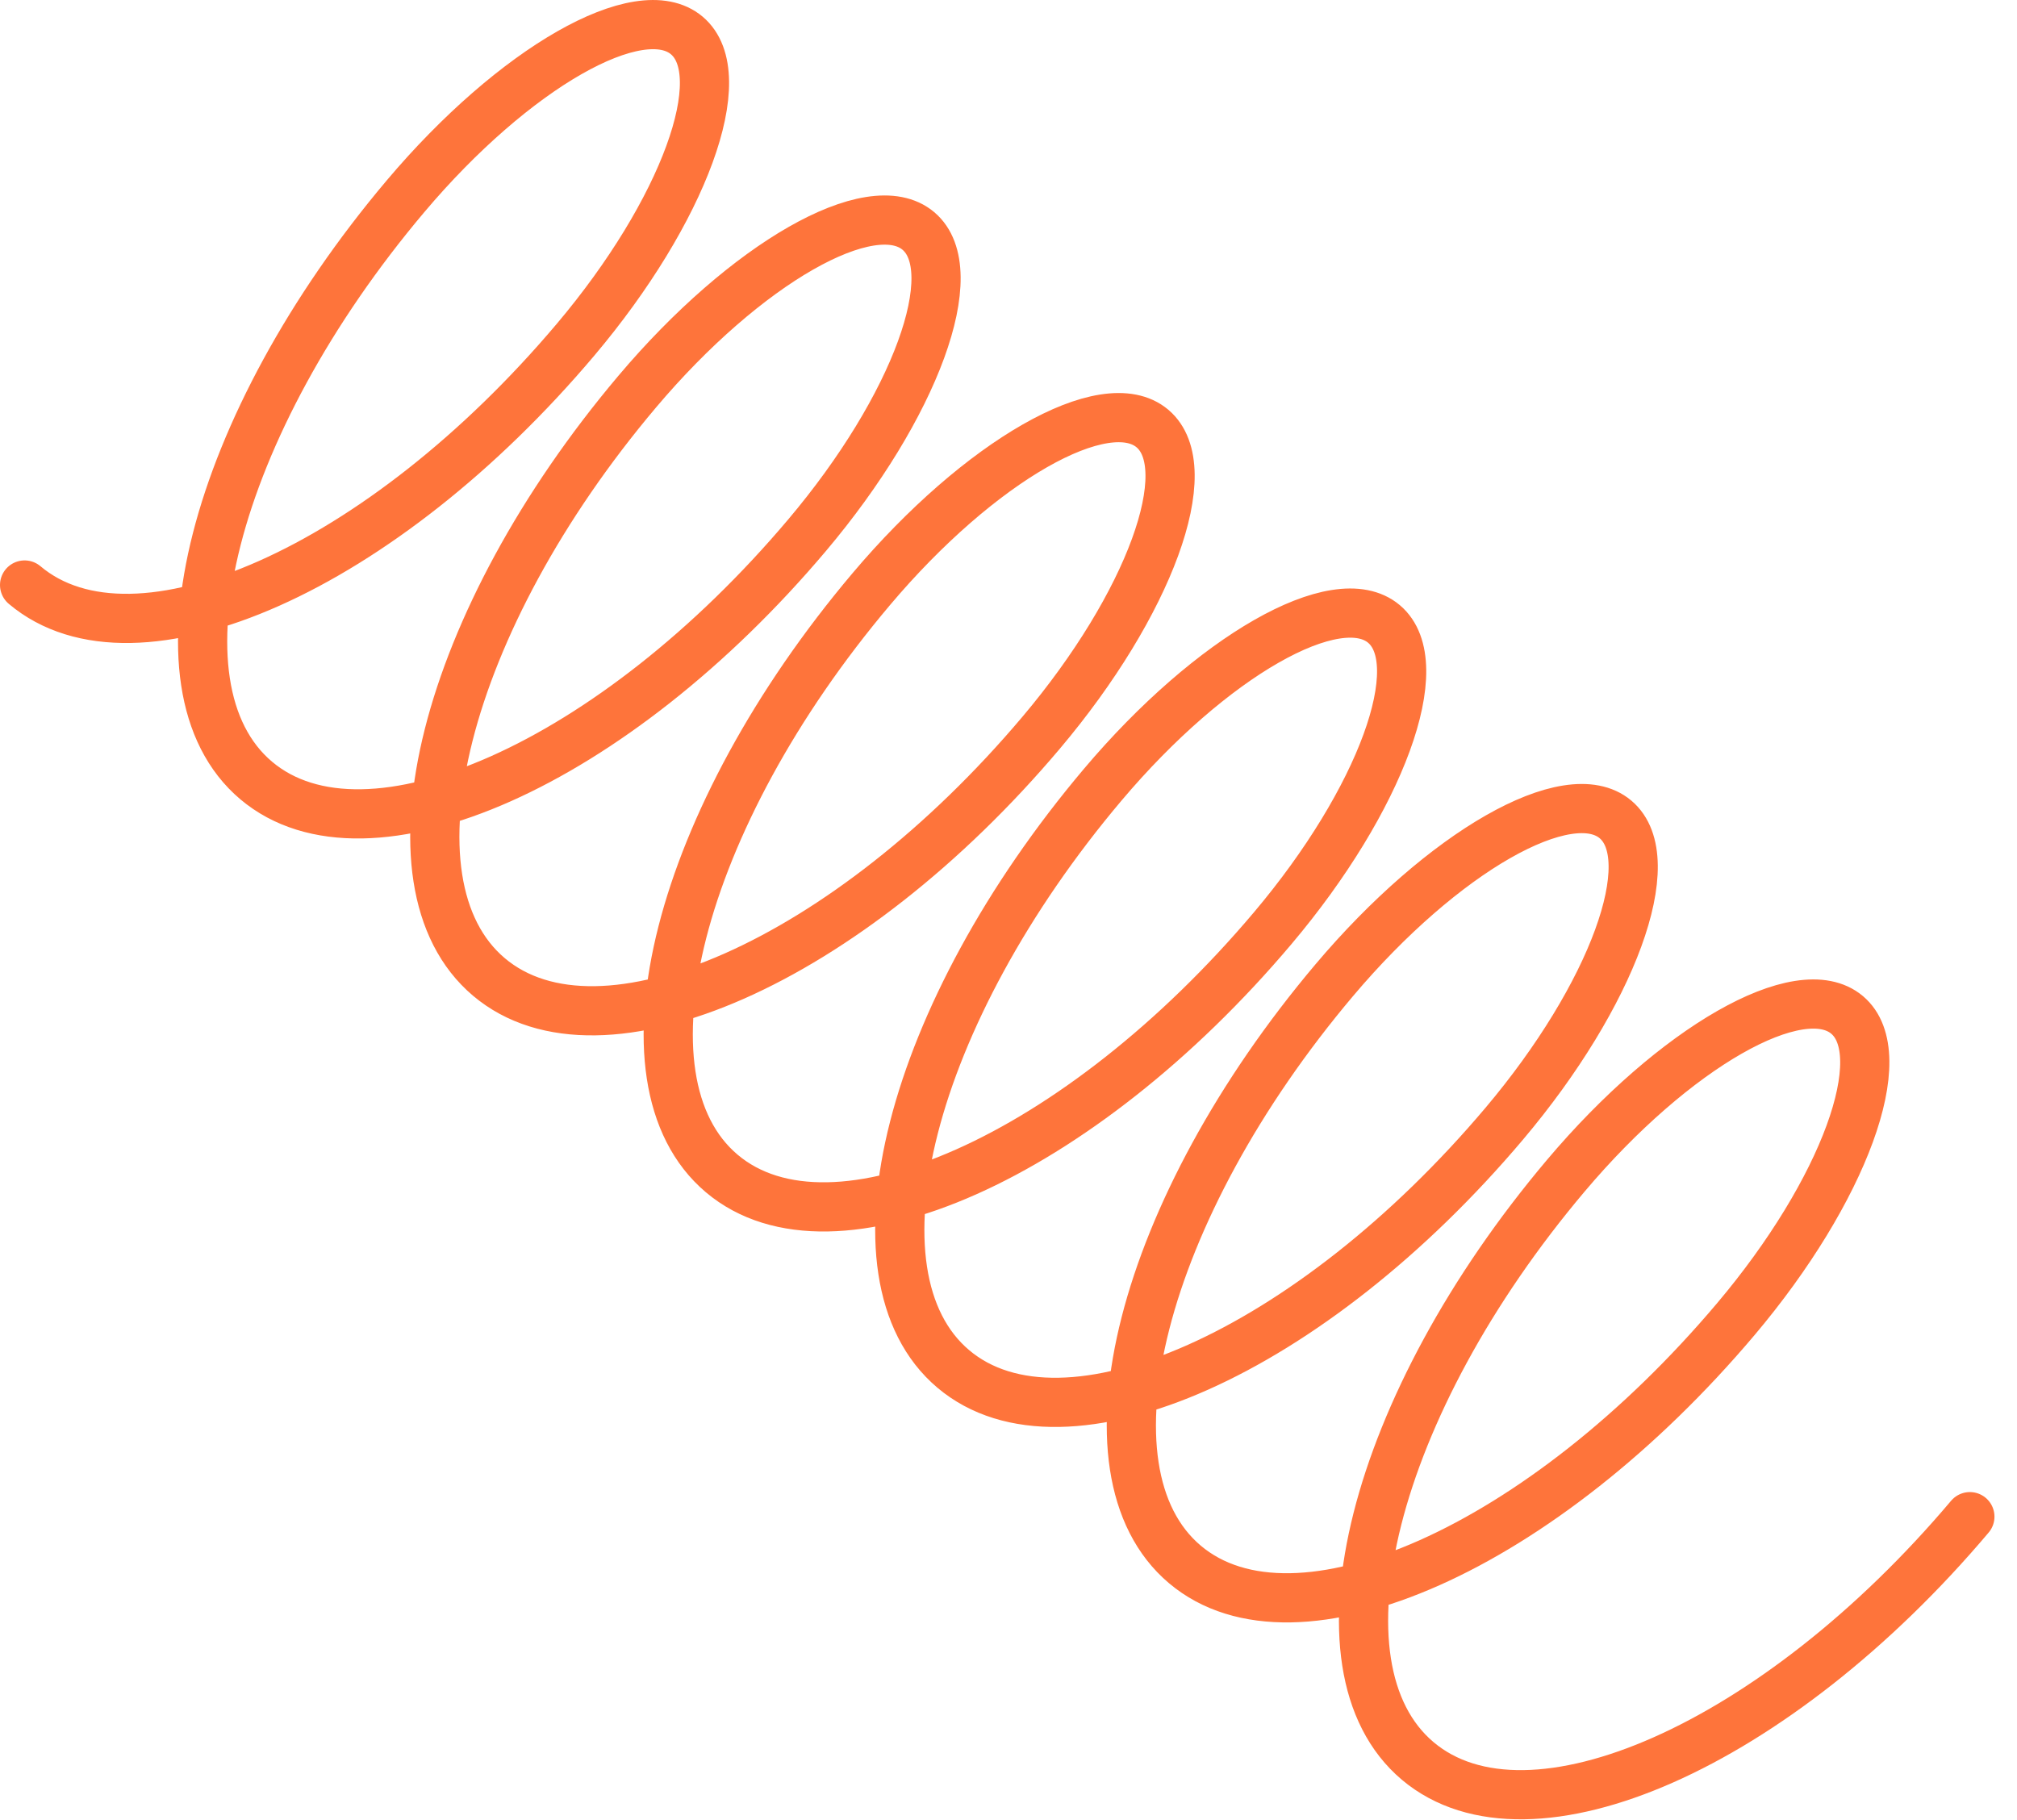 <?xml version="1.0" encoding="UTF-8"?> <svg xmlns="http://www.w3.org/2000/svg" width="82" height="74" viewBox="0 0 82 74" fill="none"><path d="M1 23.785C5.508 27.591 15.536 23.125 23.399 13.811C27.805 8.591 29.831 3.054 27.922 1.443C26.014 -0.168 20.895 2.758 16.488 7.978C8.626 17.292 5.906 27.927 10.414 31.732C14.922 35.538 24.951 31.073 32.813 21.759C37.22 16.539 39.245 11.001 37.336 9.39C35.428 7.779 30.309 10.705 25.903 15.925C18.04 25.239 15.343 35.893 19.878 39.722C24.414 43.551 34.465 39.104 42.328 29.79C46.734 24.571 48.759 19.033 46.851 17.422C44.942 15.811 39.824 18.737 35.417 23.957C27.555 33.271 24.835 43.906 29.343 47.712C33.851 51.517 43.879 47.051 51.742 37.737C56.148 32.518 58.173 26.98 56.265 25.369C54.357 23.759 49.238 26.684 44.831 31.904C36.968 41.218 34.249 51.853 38.757 55.659C43.265 59.464 53.293 54.999 61.156 45.685C65.562 40.465 67.587 34.928 65.679 33.317C63.771 31.706 58.652 34.631 54.245 39.851C46.383 49.165 43.663 59.801 48.171 63.606C52.679 67.411 62.708 62.946 70.57 53.632C74.977 48.412 77.002 42.875 75.093 41.264C73.185 39.653 68.066 42.579 63.66 47.798C55.797 57.112 53.1 67.767 57.635 71.595C62.171 75.424 72.222 70.978 80.084 61.664" stroke="#FE743B" stroke-width="2" stroke-linecap="round"></path></svg> 